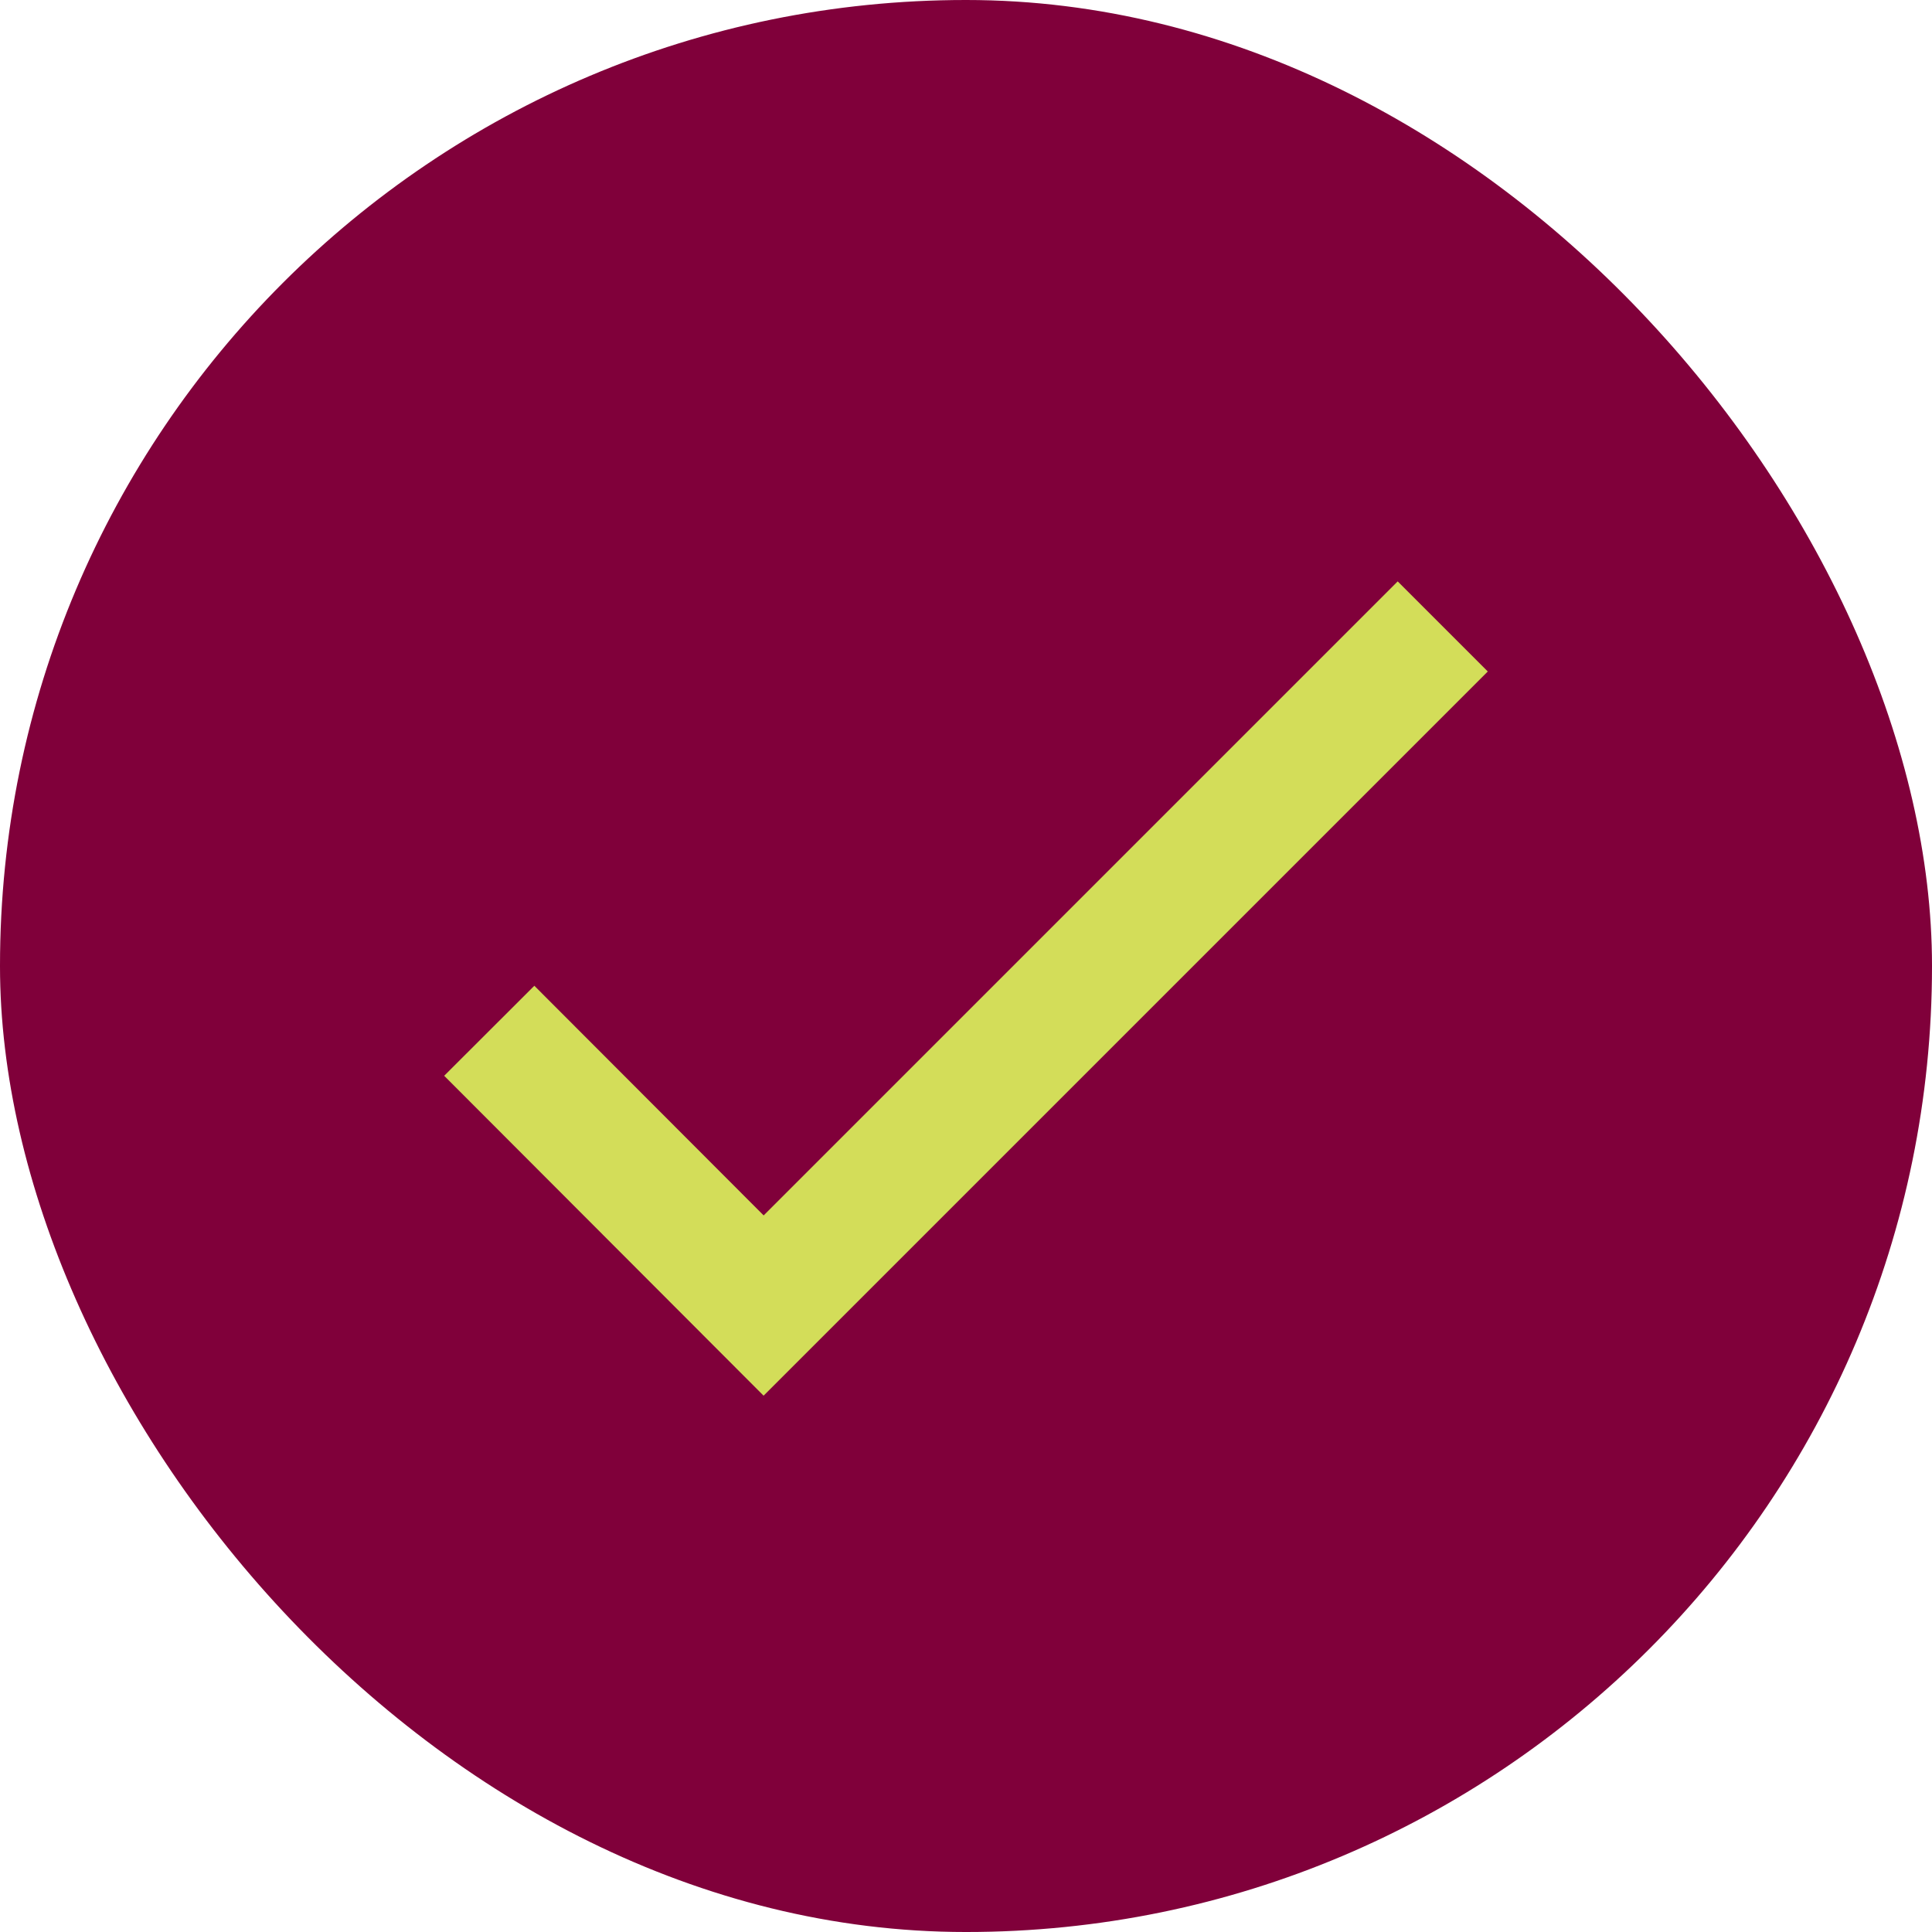 <?xml version="1.0" encoding="UTF-8"?><svg id="Layer_2" xmlns="http://www.w3.org/2000/svg" viewBox="0 0 45.49 45.49"><defs><style>.cls-1{fill:none;stroke:#d3dd59;stroke-miterlimit:10;stroke-width:3px;}.cls-2{fill:#80003a;}</style></defs><g id="Layer_1-2"><rect class="cls-2" x="0" y="0" width="45.49" height="45.49" rx="22.74" ry="22.74"/><polyline class="cls-1" points="11.52 24.27 17.98 30.74 33.97 14.75"/></g></svg>